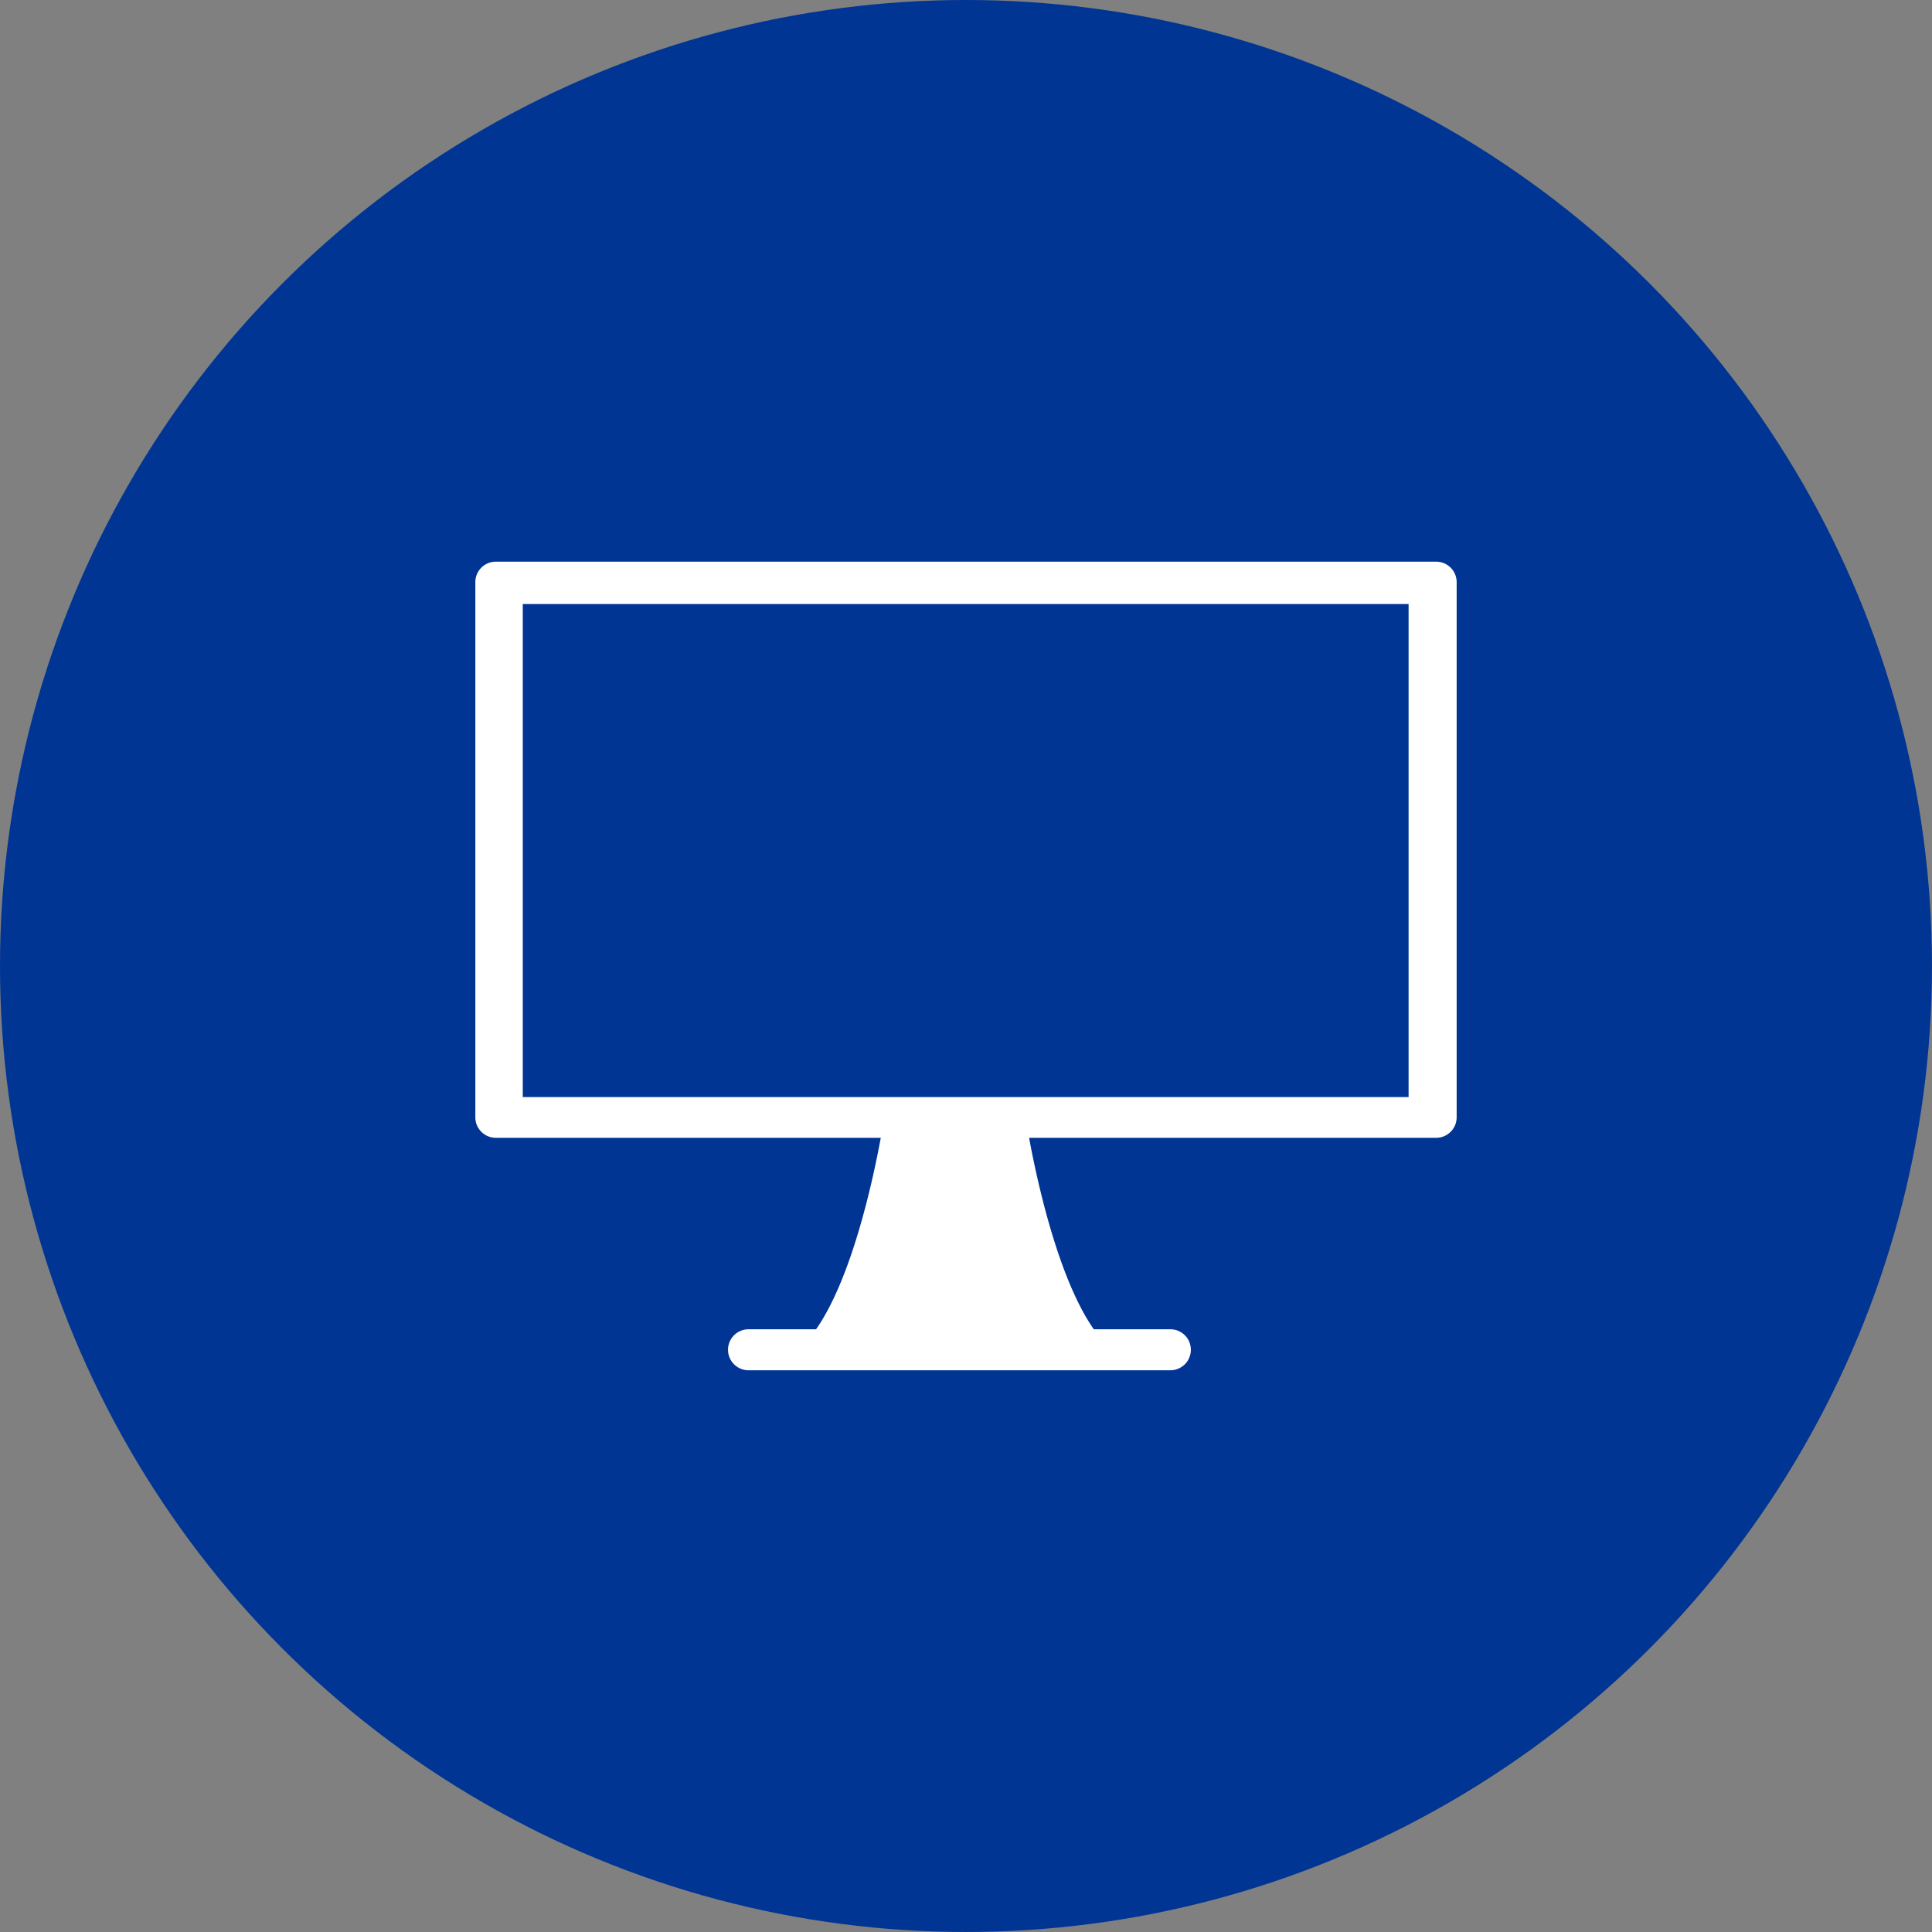 <svg xmlns="http://www.w3.org/2000/svg" width="136.207" height="136.207" viewBox="0 0 136.207 136.207">
  <rect x="0" y="0" width="136.207" height="136.207" fill="#808080" stroke="none"/>
  <g id="그룹_573" data-name="그룹 573" transform="translate(-9667.292 -2870.957)">
    <g id="그룹_572" data-name="그룹 572">
      <g id="그룹_571" data-name="그룹 571">
        <g id="그룹_570" data-name="그룹 570">
          <g id="그룹_528" data-name="그룹 528" transform="translate(9667.292 2870.957)">
            <circle id="타원_22" data-name="타원 22" cx="68.103" cy="68.103" r="68.103" fill="#003594"/>
            <g id="그룹_527" data-name="그룹 527" transform="translate(33.508 39.598)">
              <g id="그룹_526" data-name="그룹 526">
                <path id="패스_250" data-name="패스 250" d="M-134.125,179.383h-66.3a1.443,1.443,0,0,0-1.444,1.444v37.728A1.443,1.443,0,0,0-200.429,220h27.143c-.55,2.984-2.037,9.887-4.561,13.5h-4.762a1.445,1.445,0,0,0-1.446,1.444,1.446,1.446,0,0,0,1.446,1.446h29.74a1.445,1.445,0,0,0,1.444-1.446,1.443,1.443,0,0,0-1.444-1.444h-5.4c-2.524-3.618-4.011-10.52-4.561-13.5h28.7a1.444,1.444,0,0,0,1.444-1.444V180.827A1.444,1.444,0,0,0-134.125,179.383Zm-1.485,37.747h-63.333V182.253h63.333Z" transform="translate(201.873 -179.383)" fill="#fff"/>
              </g>
              <rect id="사각형_463" data-name="사각형 463" width="63.451" height="35.885" transform="translate(2.848 2.487)" fill="none" stroke="#fff" stroke-miterlimit="10" stroke-width="1"/>
            </g>
          </g>
        </g>
      </g>
    </g>
  </g>
</svg>
